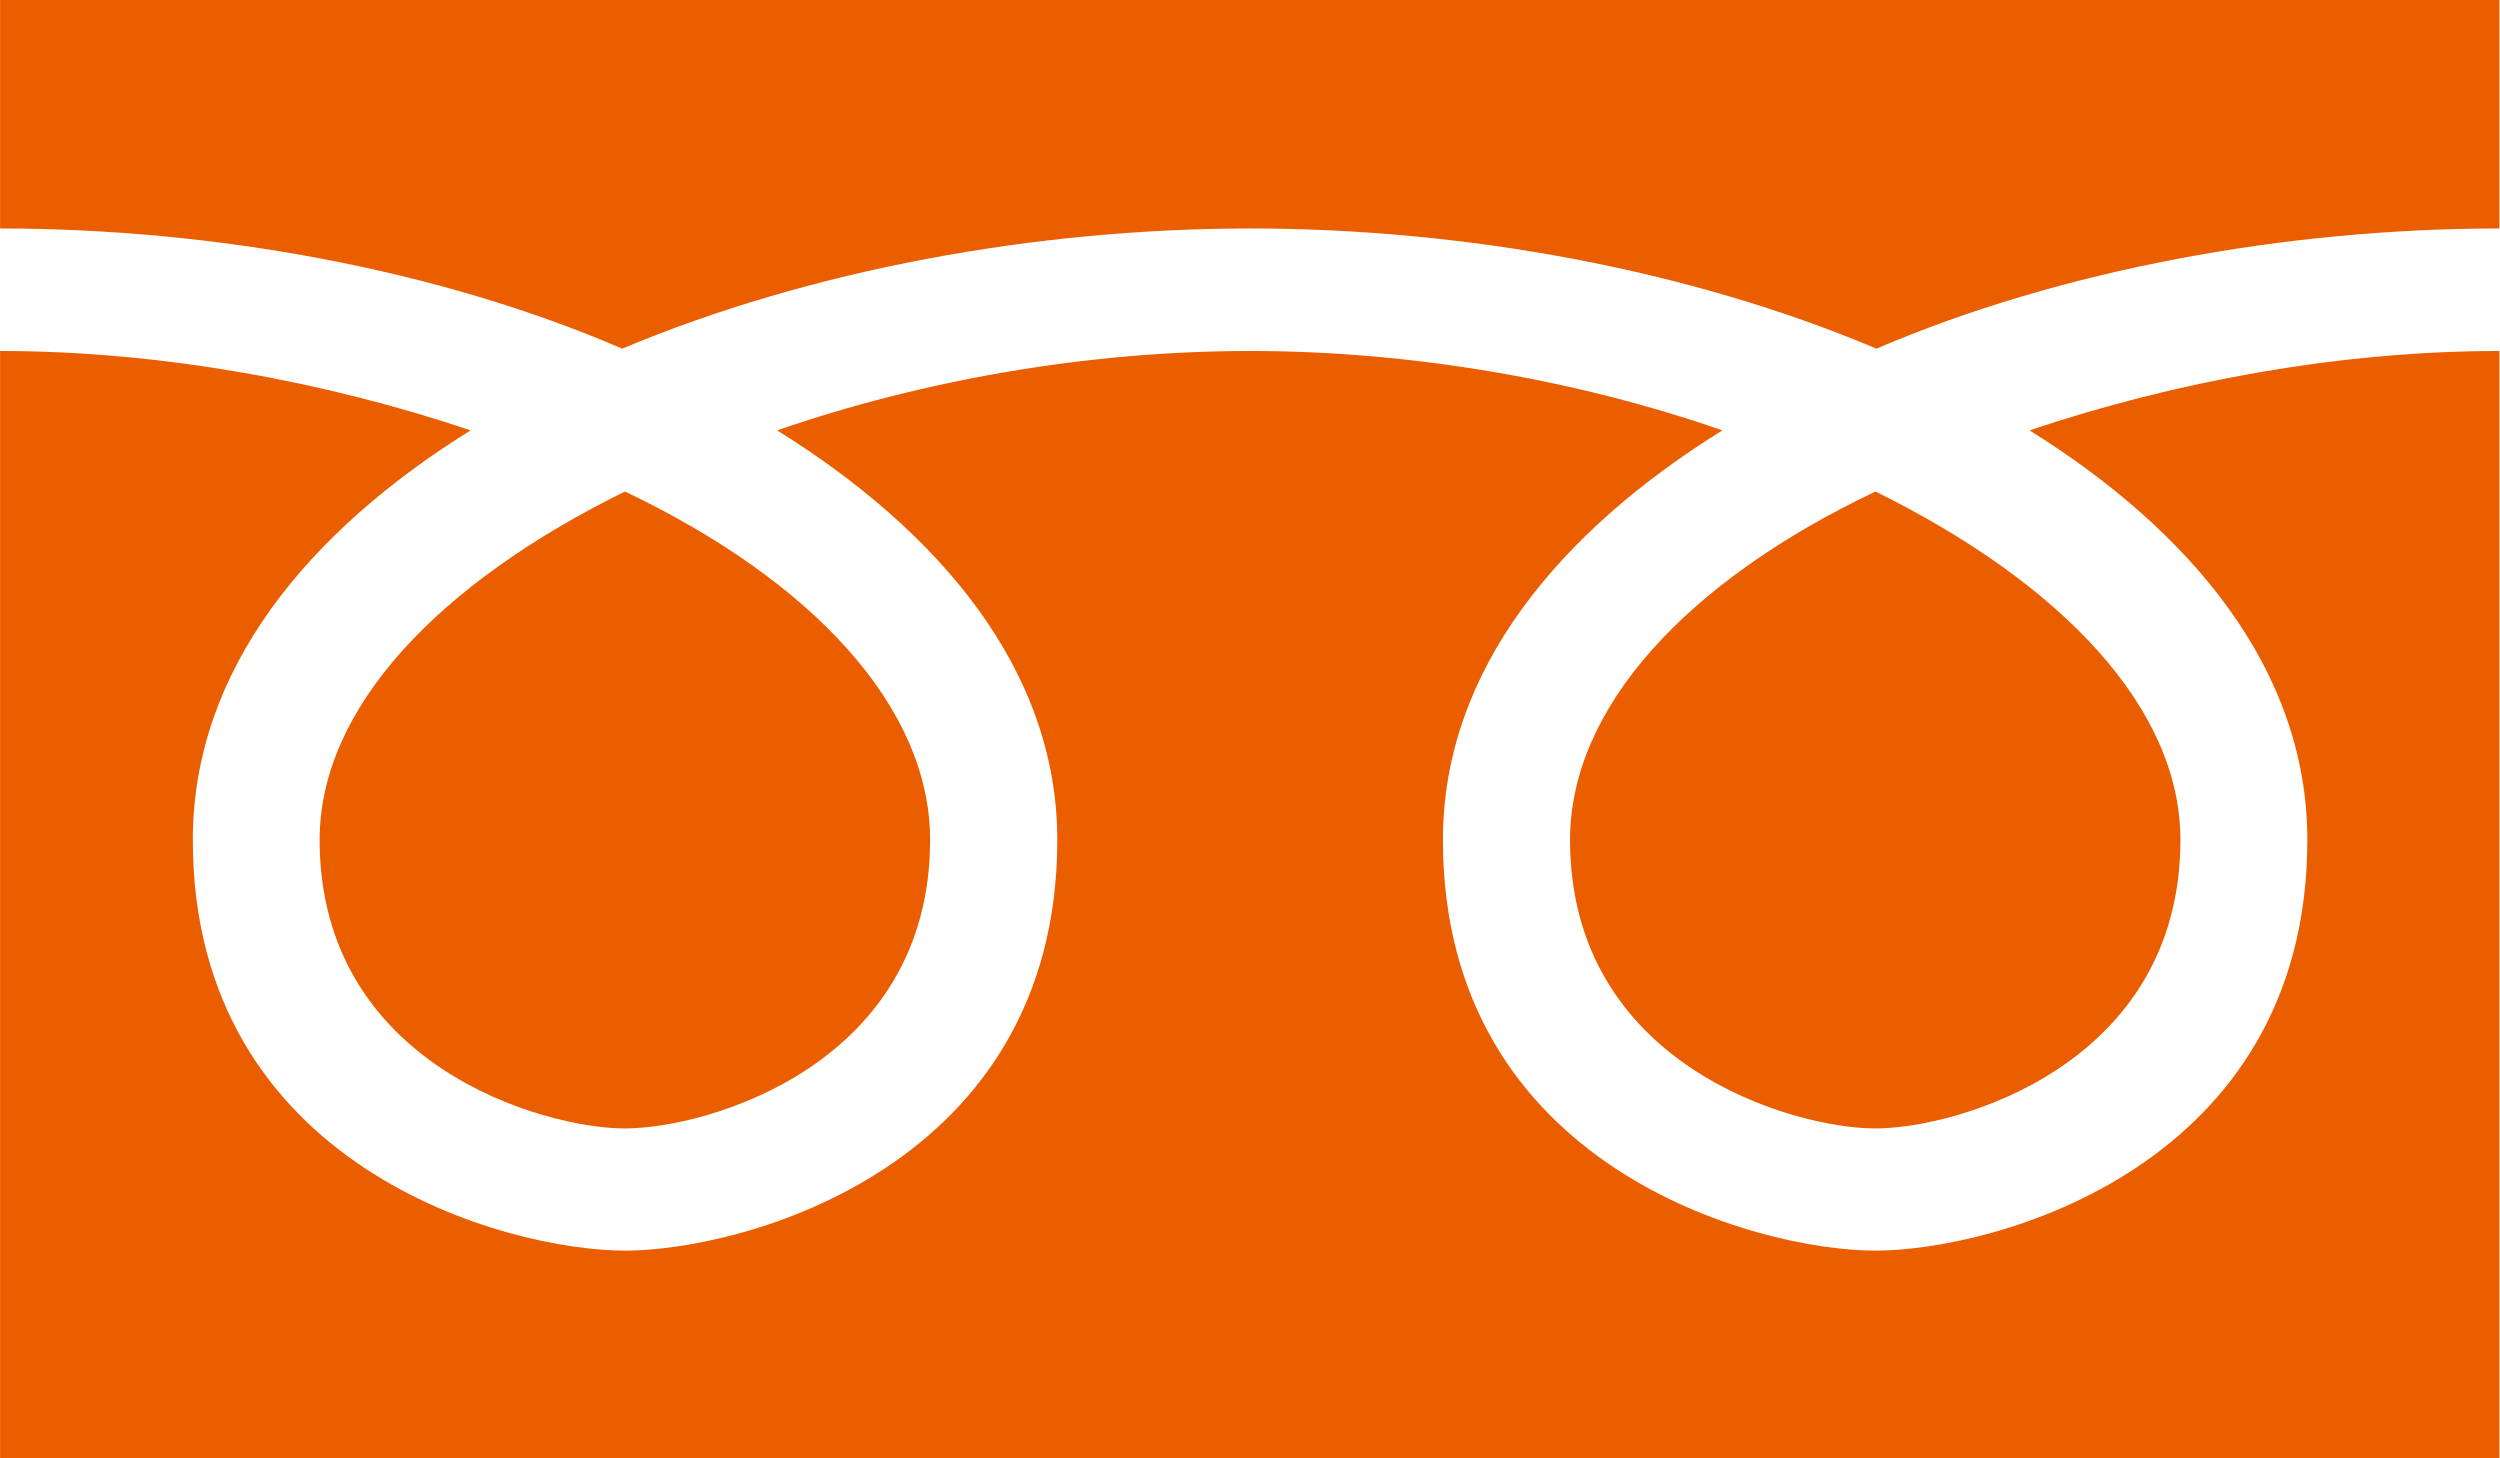 <svg
 xmlns="http://www.w3.org/2000/svg"
 xmlns:xlink="http://www.w3.org/1999/xlink"
 width="48px" height="28px" viewbox="0 0 48 28">
<path fill-rule="evenodd"  fill="rgb(235, 94, 0)"
 d="M36.009,9.437 C39.579,11.200 41.864,13.591 41.864,16.126 C41.864,20.441 37.587,21.666 36.009,21.666 C34.418,21.666 30.145,20.441 30.145,16.126 C30.145,13.591 32.382,11.162 36.009,9.437 M6.137,16.126 C6.137,13.591 8.420,11.200 11.999,9.437 C15.617,11.162 17.858,13.591 17.858,16.126 C17.858,20.441 13.585,21.666 11.999,21.666 C10.420,21.666 6.137,20.441 6.137,16.126 M0.001,27.996 L0.001,6.739 C3.090,6.739 6.266,7.330 9.036,8.263 C5.937,10.188 3.702,12.848 3.702,16.126 C3.702,22.410 9.728,24.012 11.999,24.012 C14.271,24.012 20.300,22.410 20.300,16.126 C20.300,12.848 18.016,10.188 14.921,8.263 C17.748,7.288 20.905,6.739 24.007,6.739 C27.084,6.739 30.263,7.288 33.070,8.263 C29.970,10.188 27.704,12.848 27.704,16.126 C27.704,22.410 33.730,24.012 36.009,24.012 C38.279,24.012 44.301,22.410 44.301,16.126 C44.301,12.848 42.056,10.188 38.967,8.263 C41.740,7.330 44.907,6.739 47.988,6.739 L47.988,27.996 L0.001,27.996 M36.028,6.694 C32.426,5.173 28.113,4.387 24.007,4.387 C19.901,4.387 15.569,5.173 11.946,6.694 C8.420,5.173 4.107,4.387 0.001,4.387 L0.001,-0.003 L47.988,-0.003 L47.988,4.387 C43.896,4.387 39.579,5.173 36.028,6.694 "/>
</svg>
